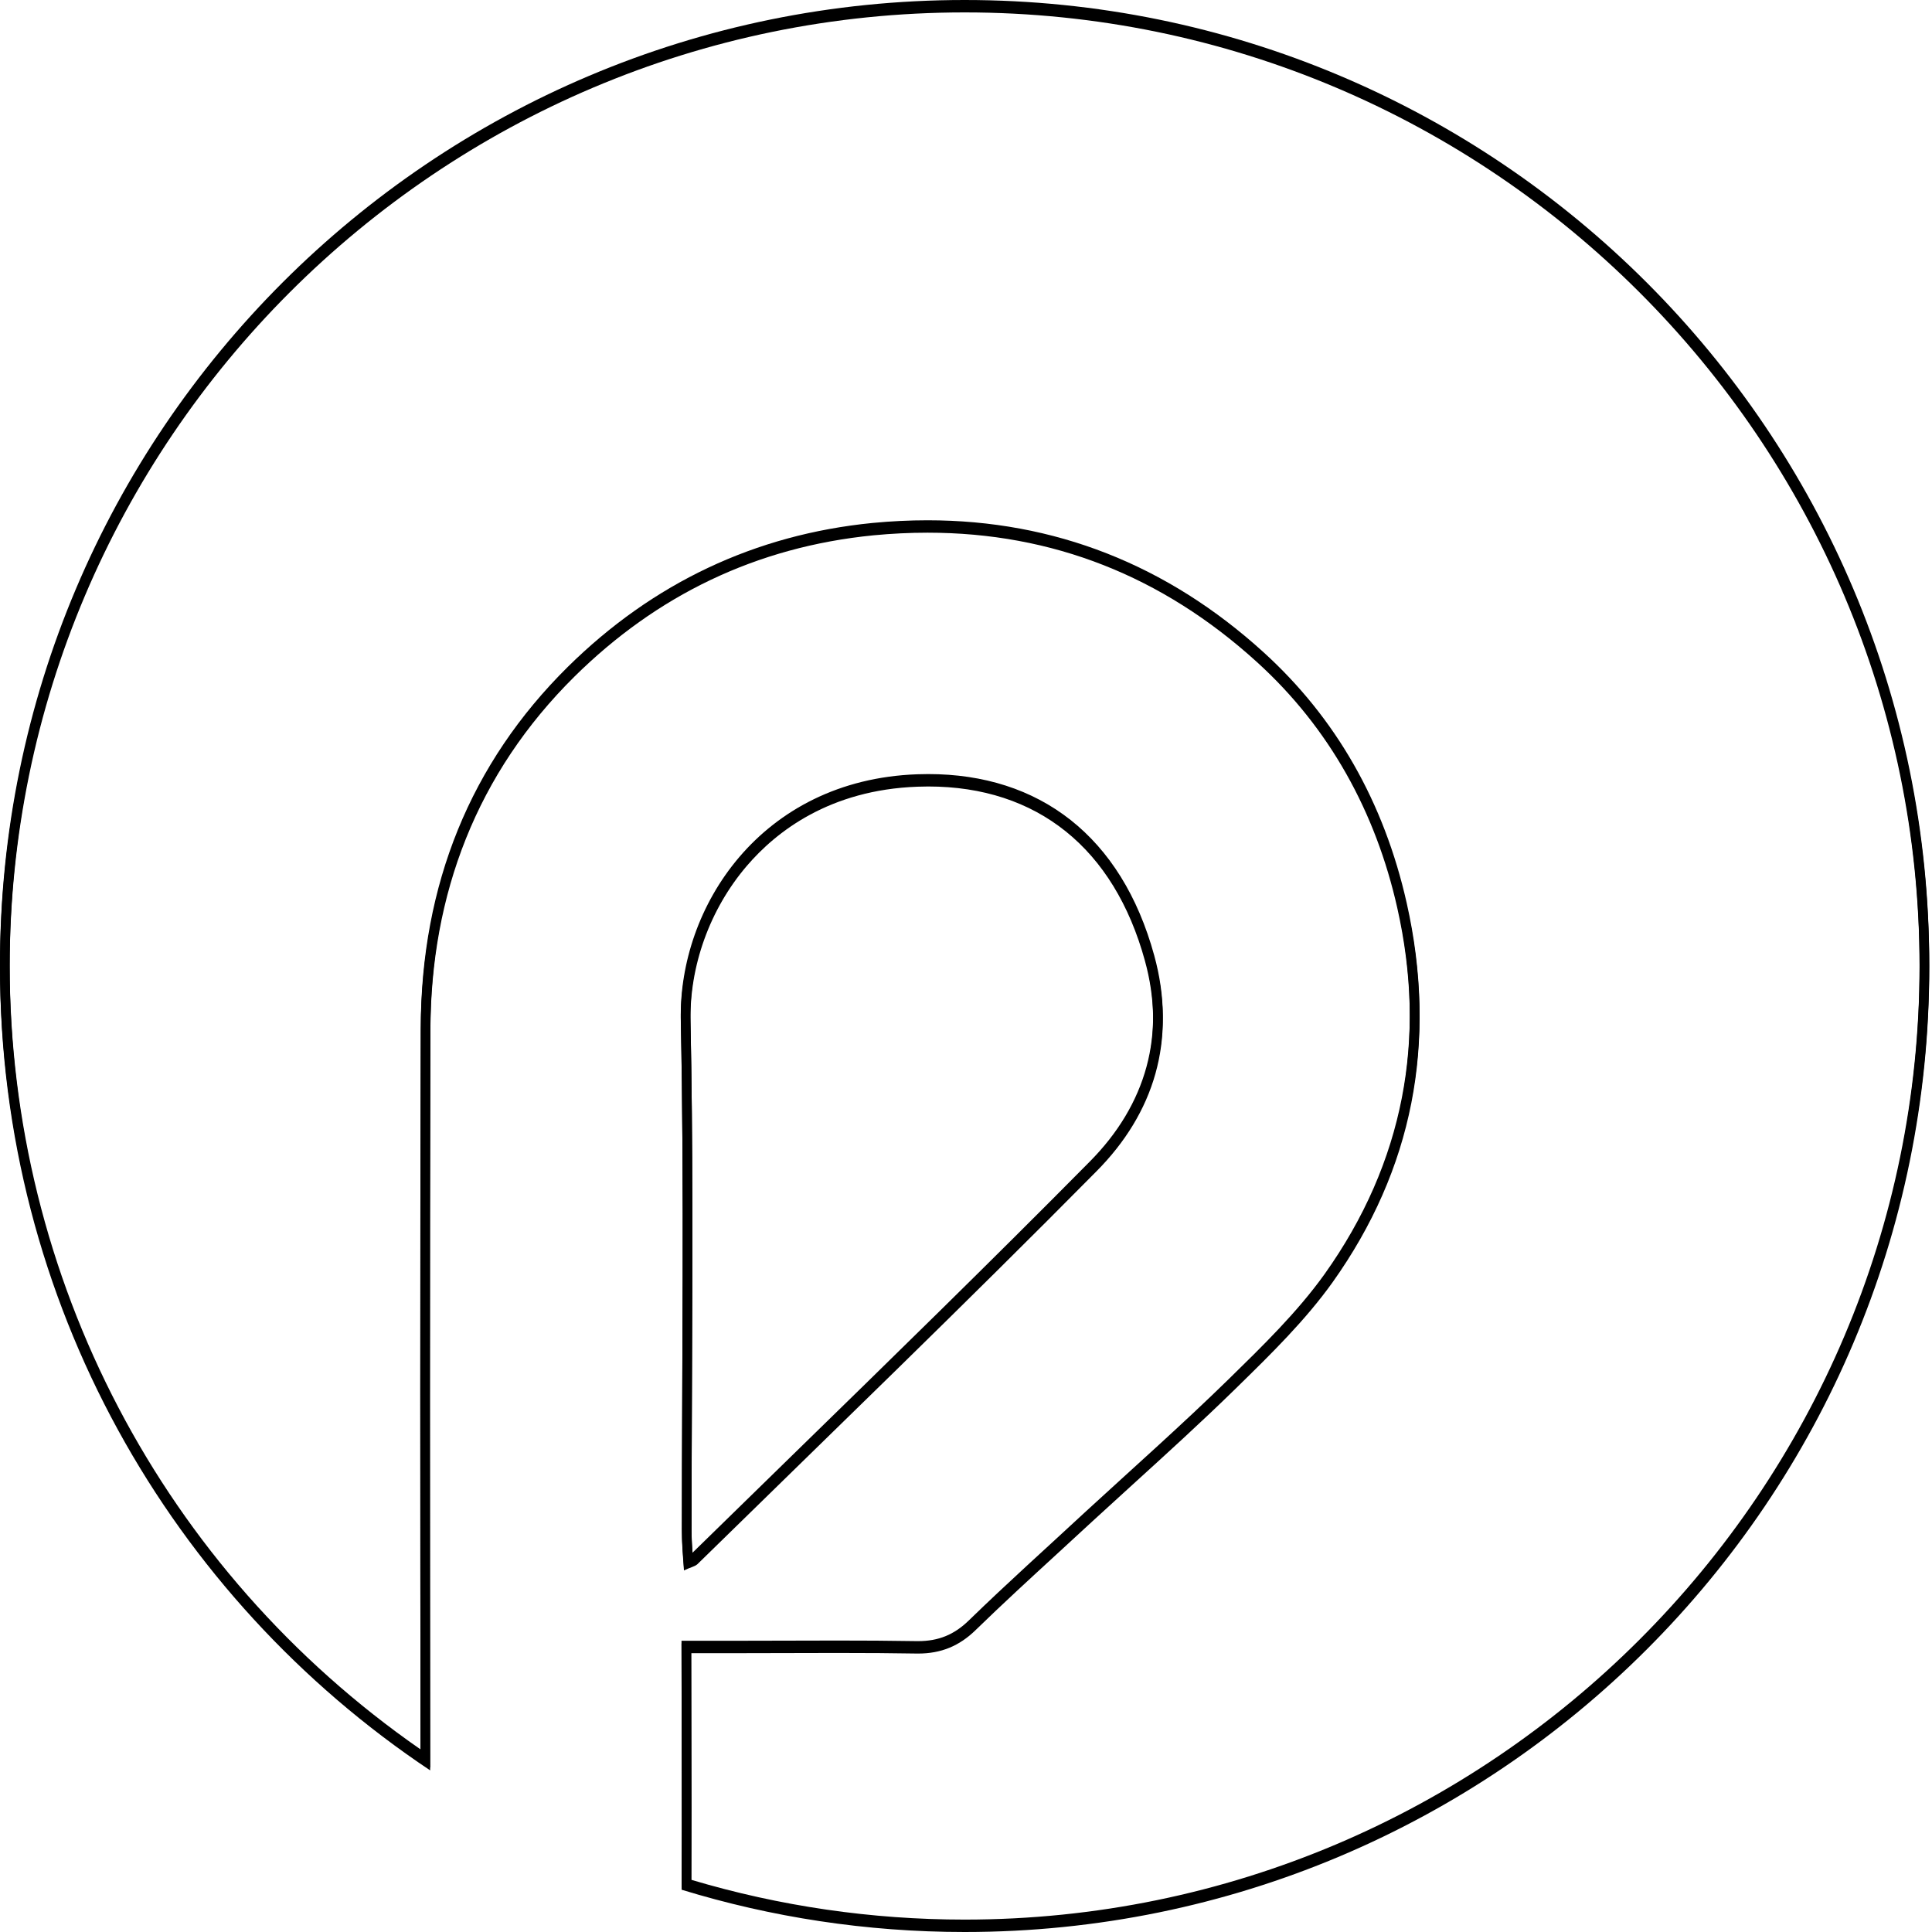 <svg width="200" height="200" viewBox="0 0 200 200" fill="none" xmlns="http://www.w3.org/2000/svg">
<g clip-path="url(#clip0_126_8019)">
<path d="M96.091 81.132C107.365 81.132 115.33 87.537 118.519 99.168C120.685 107.021 118.705 114.317 112.792 120.268C102.635 130.539 92.093 140.822 81.898 150.766C78.494 154.087 75.089 157.408 71.691 160.735C71.631 159.889 71.588 159.11 71.588 158.325C71.588 153.198 71.61 148.071 71.631 142.944C71.683 130.693 71.736 118.024 71.478 105.557C71.351 99.742 73.475 93.837 77.305 89.358C80.351 85.796 85.889 81.481 94.98 81.154C95.354 81.139 95.724 81.132 96.091 81.132ZM96.091 80.132C95.711 80.132 95.33 80.139 94.944 80.153C78.755 80.737 70.223 93.905 70.479 105.578C70.844 123.16 70.588 140.742 70.588 158.324C70.588 159.585 70.695 160.813 70.803 162.285C71.441 161.971 71.906 161.894 72.192 161.643C86.011 148.11 99.94 134.686 113.503 120.97C119.483 114.951 121.816 107.364 119.483 98.901C116.095 86.544 107.581 80.132 96.091 80.132Z" fill="black"/>
<path d="M99.858 1C154.368 1 198.716 45.347 198.716 99.858C198.716 154.369 154.369 198.716 99.858 198.716C90.241 198.716 80.728 197.331 71.566 194.599C71.591 189.553 71.579 184.54 71.567 179.248C71.561 176.501 71.554 173.717 71.553 170.853H75.657C77.496 170.853 79.331 170.847 81.165 170.841C82.994 170.835 84.823 170.829 86.651 170.829C89.847 170.829 92.454 170.848 94.856 170.889L95.043 170.891C97.408 170.891 99.302 170.116 101.002 168.454C103.749 165.781 106.617 163.149 109.391 160.603C110.639 159.458 111.886 158.313 113.123 157.165C114.48 155.918 115.845 154.677 117.21 153.436C120.747 150.22 124.404 146.895 127.877 143.5L128.162 143.221C131.586 139.868 135.127 136.4 137.946 132.459C146.241 120.804 148.822 107.685 145.618 93.468C143.274 83.051 138.29 74.322 130.804 67.523C120.832 58.456 109.128 53.859 96.02 53.859C94.162 53.859 92.247 53.952 90.326 54.136C78.188 55.336 67.57 60.353 58.765 69.048C48.711 78.997 43.594 91.557 43.556 106.379C43.484 131.29 43.507 156.6 43.531 181.095C16.861 162.577 1 132.352 1 99.858C1 45.347 45.347 1 99.858 1ZM99.858 0C44.708 0 0 44.708 0 99.858C0 134.542 17.69 165.085 44.531 182.985C44.506 157.452 44.48 131.924 44.554 106.38C44.59 92.263 49.367 79.752 59.467 69.757C67.963 61.367 78.245 56.333 90.423 55.13C92.318 54.949 94.184 54.858 96.018 54.858C108.934 54.858 120.328 59.35 130.13 68.262C137.641 75.083 142.417 83.801 144.642 93.687C147.741 107.439 145.335 120.352 137.131 131.879C134.287 135.855 130.677 139.357 127.177 142.785C122.4 147.454 117.369 151.905 112.446 156.428C108.399 160.185 104.279 163.869 100.304 167.736C98.777 169.228 97.147 169.889 95.042 169.889C94.985 169.889 94.929 169.889 94.871 169.888C92.126 169.841 89.387 169.828 86.65 169.828C82.988 169.828 79.328 169.852 75.655 169.852C74.233 169.852 72.775 169.852 70.55 169.852V169.888C70.55 178.746 70.607 187.076 70.56 195.339C79.825 198.179 89.661 199.715 99.856 199.715C155.006 199.715 199.714 155.007 199.714 99.857C199.714 44.707 155.008 0 99.858 0Z" fill="black"/>
<path d="M96.092 81.417C107.366 81.417 115.331 87.822 118.52 99.453C120.686 107.306 118.706 114.602 112.793 120.553C102.635 130.825 92.093 141.108 81.898 151.052C78.494 154.372 75.09 157.693 71.692 161.02C71.632 160.174 71.589 159.395 71.589 158.61C71.589 153.483 71.611 148.356 71.632 143.229C71.684 130.978 71.737 118.309 71.479 105.842C71.352 100.027 73.476 94.122 77.306 89.643C80.352 86.081 85.89 81.766 94.981 81.439C95.354 81.424 95.724 81.417 96.092 81.417ZM96.092 80.417C95.712 80.417 95.331 80.424 94.945 80.438C78.756 81.022 70.224 94.19 70.48 105.863C70.845 123.445 70.589 141.027 70.589 158.609C70.589 159.87 70.696 161.098 70.804 162.57C71.442 162.257 71.907 162.179 72.193 161.928C86.012 148.395 99.941 134.971 113.504 121.255C119.484 115.236 121.817 107.649 119.484 99.186C116.095 86.829 107.581 80.417 96.092 80.417Z" fill="black"/>
<path d="M99.858 1.285C154.368 1.285 198.716 45.632 198.716 100.143C198.716 154.654 154.368 199 99.858 199C90.241 199 80.728 197.615 71.566 194.883C71.591 189.837 71.579 184.824 71.567 179.532C71.561 176.785 71.554 174.001 71.553 171.137H75.657C77.494 171.137 79.329 171.131 81.162 171.125C82.99 171.119 84.817 171.113 86.645 171.113C89.843 171.113 92.452 171.132 94.857 171.173L95.044 171.175C97.409 171.175 99.303 170.4 101.004 168.738C103.752 166.064 106.621 163.431 109.396 160.885C110.643 159.741 111.889 158.597 113.125 157.45C114.481 156.204 115.846 154.963 117.211 153.721C120.748 150.505 124.406 147.179 127.879 143.784L128.162 143.507C131.587 140.153 135.128 136.685 137.948 132.743C146.243 121.088 148.824 107.969 145.62 93.752C143.276 83.335 138.292 74.606 130.806 67.807C120.834 58.74 109.13 54.143 96.021 54.143C94.163 54.143 92.248 54.236 90.328 54.42C78.19 55.62 67.572 60.637 58.767 69.332C48.713 79.281 43.596 91.841 43.558 106.663C43.486 131.574 43.509 156.884 43.533 181.379C16.861 162.862 1 132.637 1 100.142C1 45.632 45.347 1.285 99.858 1.285ZM99.858 0.285C44.708 0.285 0 44.992 0 100.142C0 134.825 17.69 165.369 44.531 183.269C44.506 157.736 44.48 132.208 44.554 106.665C44.59 92.548 49.367 80.037 59.467 70.042C67.963 61.652 78.245 56.618 90.423 55.415C92.318 55.234 94.184 55.143 96.018 55.143C108.934 55.143 120.328 59.635 130.13 68.547C137.641 75.368 142.417 84.086 144.642 93.972C147.741 107.724 145.335 120.637 137.131 132.164C134.287 136.14 130.677 139.642 127.177 143.07C122.4 147.739 117.369 152.19 112.446 156.713C108.399 160.47 104.279 164.154 100.304 168.021C98.777 169.513 97.147 170.174 95.042 170.174C94.985 170.174 94.929 170.174 94.872 170.173C92.125 170.126 89.383 170.113 86.644 170.113C82.984 170.113 79.327 170.137 75.657 170.137C74.235 170.137 72.777 170.137 70.552 170.137V170.173C70.552 179.031 70.609 187.361 70.562 195.624C79.827 198.464 89.663 200 99.858 200C155.008 200 199.716 155.292 199.716 100.142C199.716 44.992 155.008 0.285 99.858 0.285Z" fill="black"/>
</g>
<defs>
<clipPath id="clip0_126_8019">
<rect width="199.715" height="200" fill="white"/>
</clipPath>
</defs>
</svg>
